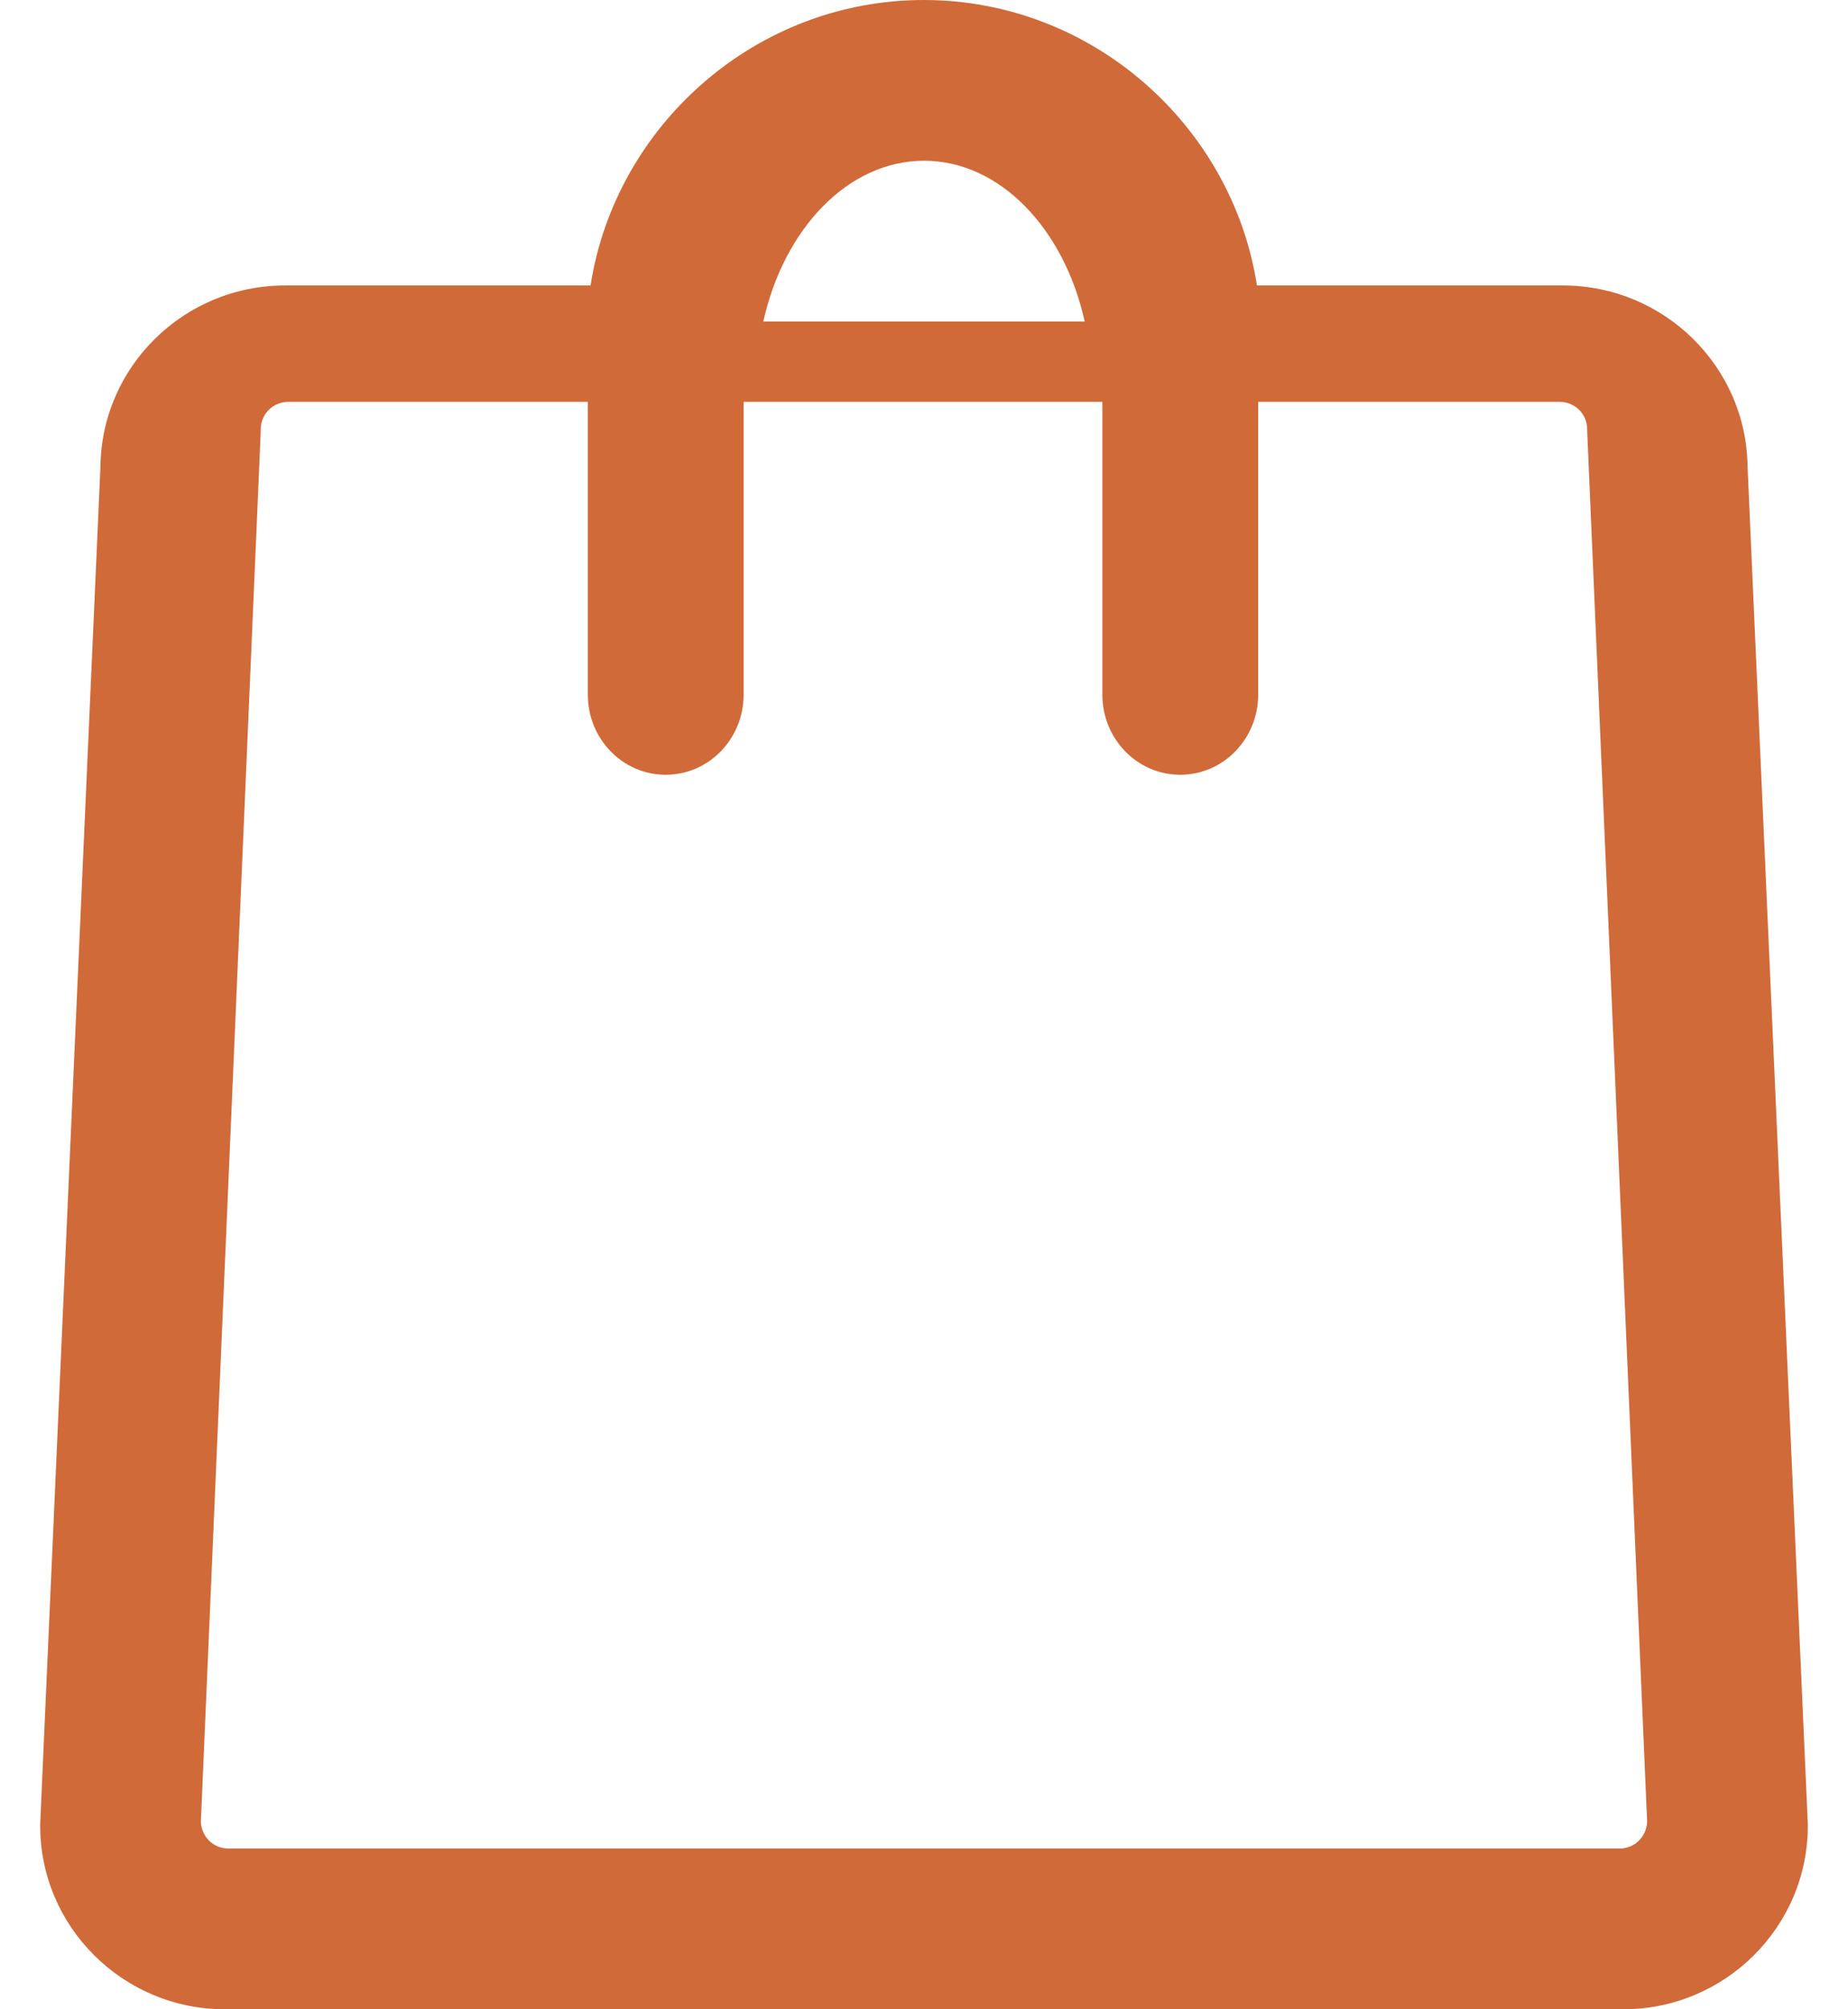 <?xml version="1.0" encoding="UTF-8"?>
<svg width="23px" height="25px" viewBox="0 0 23 25" version="1.1" xmlns="http://www.w3.org/2000/svg" xmlns:xlink="http://www.w3.org/1999/xlink">
    <title>Shape</title>
    <g id="Symbols" stroke="none" stroke-width="1" fill="none" fill-rule="evenodd">
        <g id="header" transform="translate(-1325, -48)" fill="#d16a39" fill-rule="nonzero">
            <g transform="translate(0, 7)" id="menu">
                <g transform="translate(0, 28)">
                    <g id="right" transform="translate(858, 0)">
                        <path d="M489.499,35.673 L488.75,18.807 C488.737,17.562 487.711,16.552 486.452,16.552 L482.644,16.552 C482.335,14.564 480.593,13 478.497,13 C476.401,13 474.659,14.564 474.35,16.552 L470.547,16.552 C469.288,16.552 468.263,17.562 468.25,18.807 L467.501,35.673 C467.5,35.687 467.5,35.702 467.5,35.716 C467.5,36.975 468.531,38 469.798,38 L487.202,38 C488.469,38 489.5,36.976 489.5,35.716 C489.5,35.702 489.5,35.688 489.499,35.673 Z M478.501,15 C479.444,15 480.244,15.845 480.5,17 L476.5,17 C476.757,15.845 477.556,15 478.501,15 Z M487.156,36 L469.844,36 C469.656,36 469.508,35.854 469.5,35.667 L470.244,18.391 C470.245,18.376 470.245,18.359 470.245,18.344 C470.245,18.153 470.396,18 470.589,18 L474.316,18 L474.316,21.643 C474.316,22.194 474.749,22.64 475.285,22.64 C475.821,22.64 476.255,22.194 476.255,21.643 L476.255,18 L480.72,18 L480.72,21.643 C480.72,22.194 481.153,22.64 481.689,22.64 C482.225,22.64 482.659,22.194 482.659,21.643 L482.659,18 L486.41,18 C486.603,18 486.754,18.152 486.754,18.344 C486.754,18.359 486.755,18.374 486.755,18.389 L487.5,35.667 C487.492,35.854 487.344,36 487.156,36 Z" id="Shape"></path>
                    </g>
                </g>
            </g>
        </g>
    </g>
</svg>